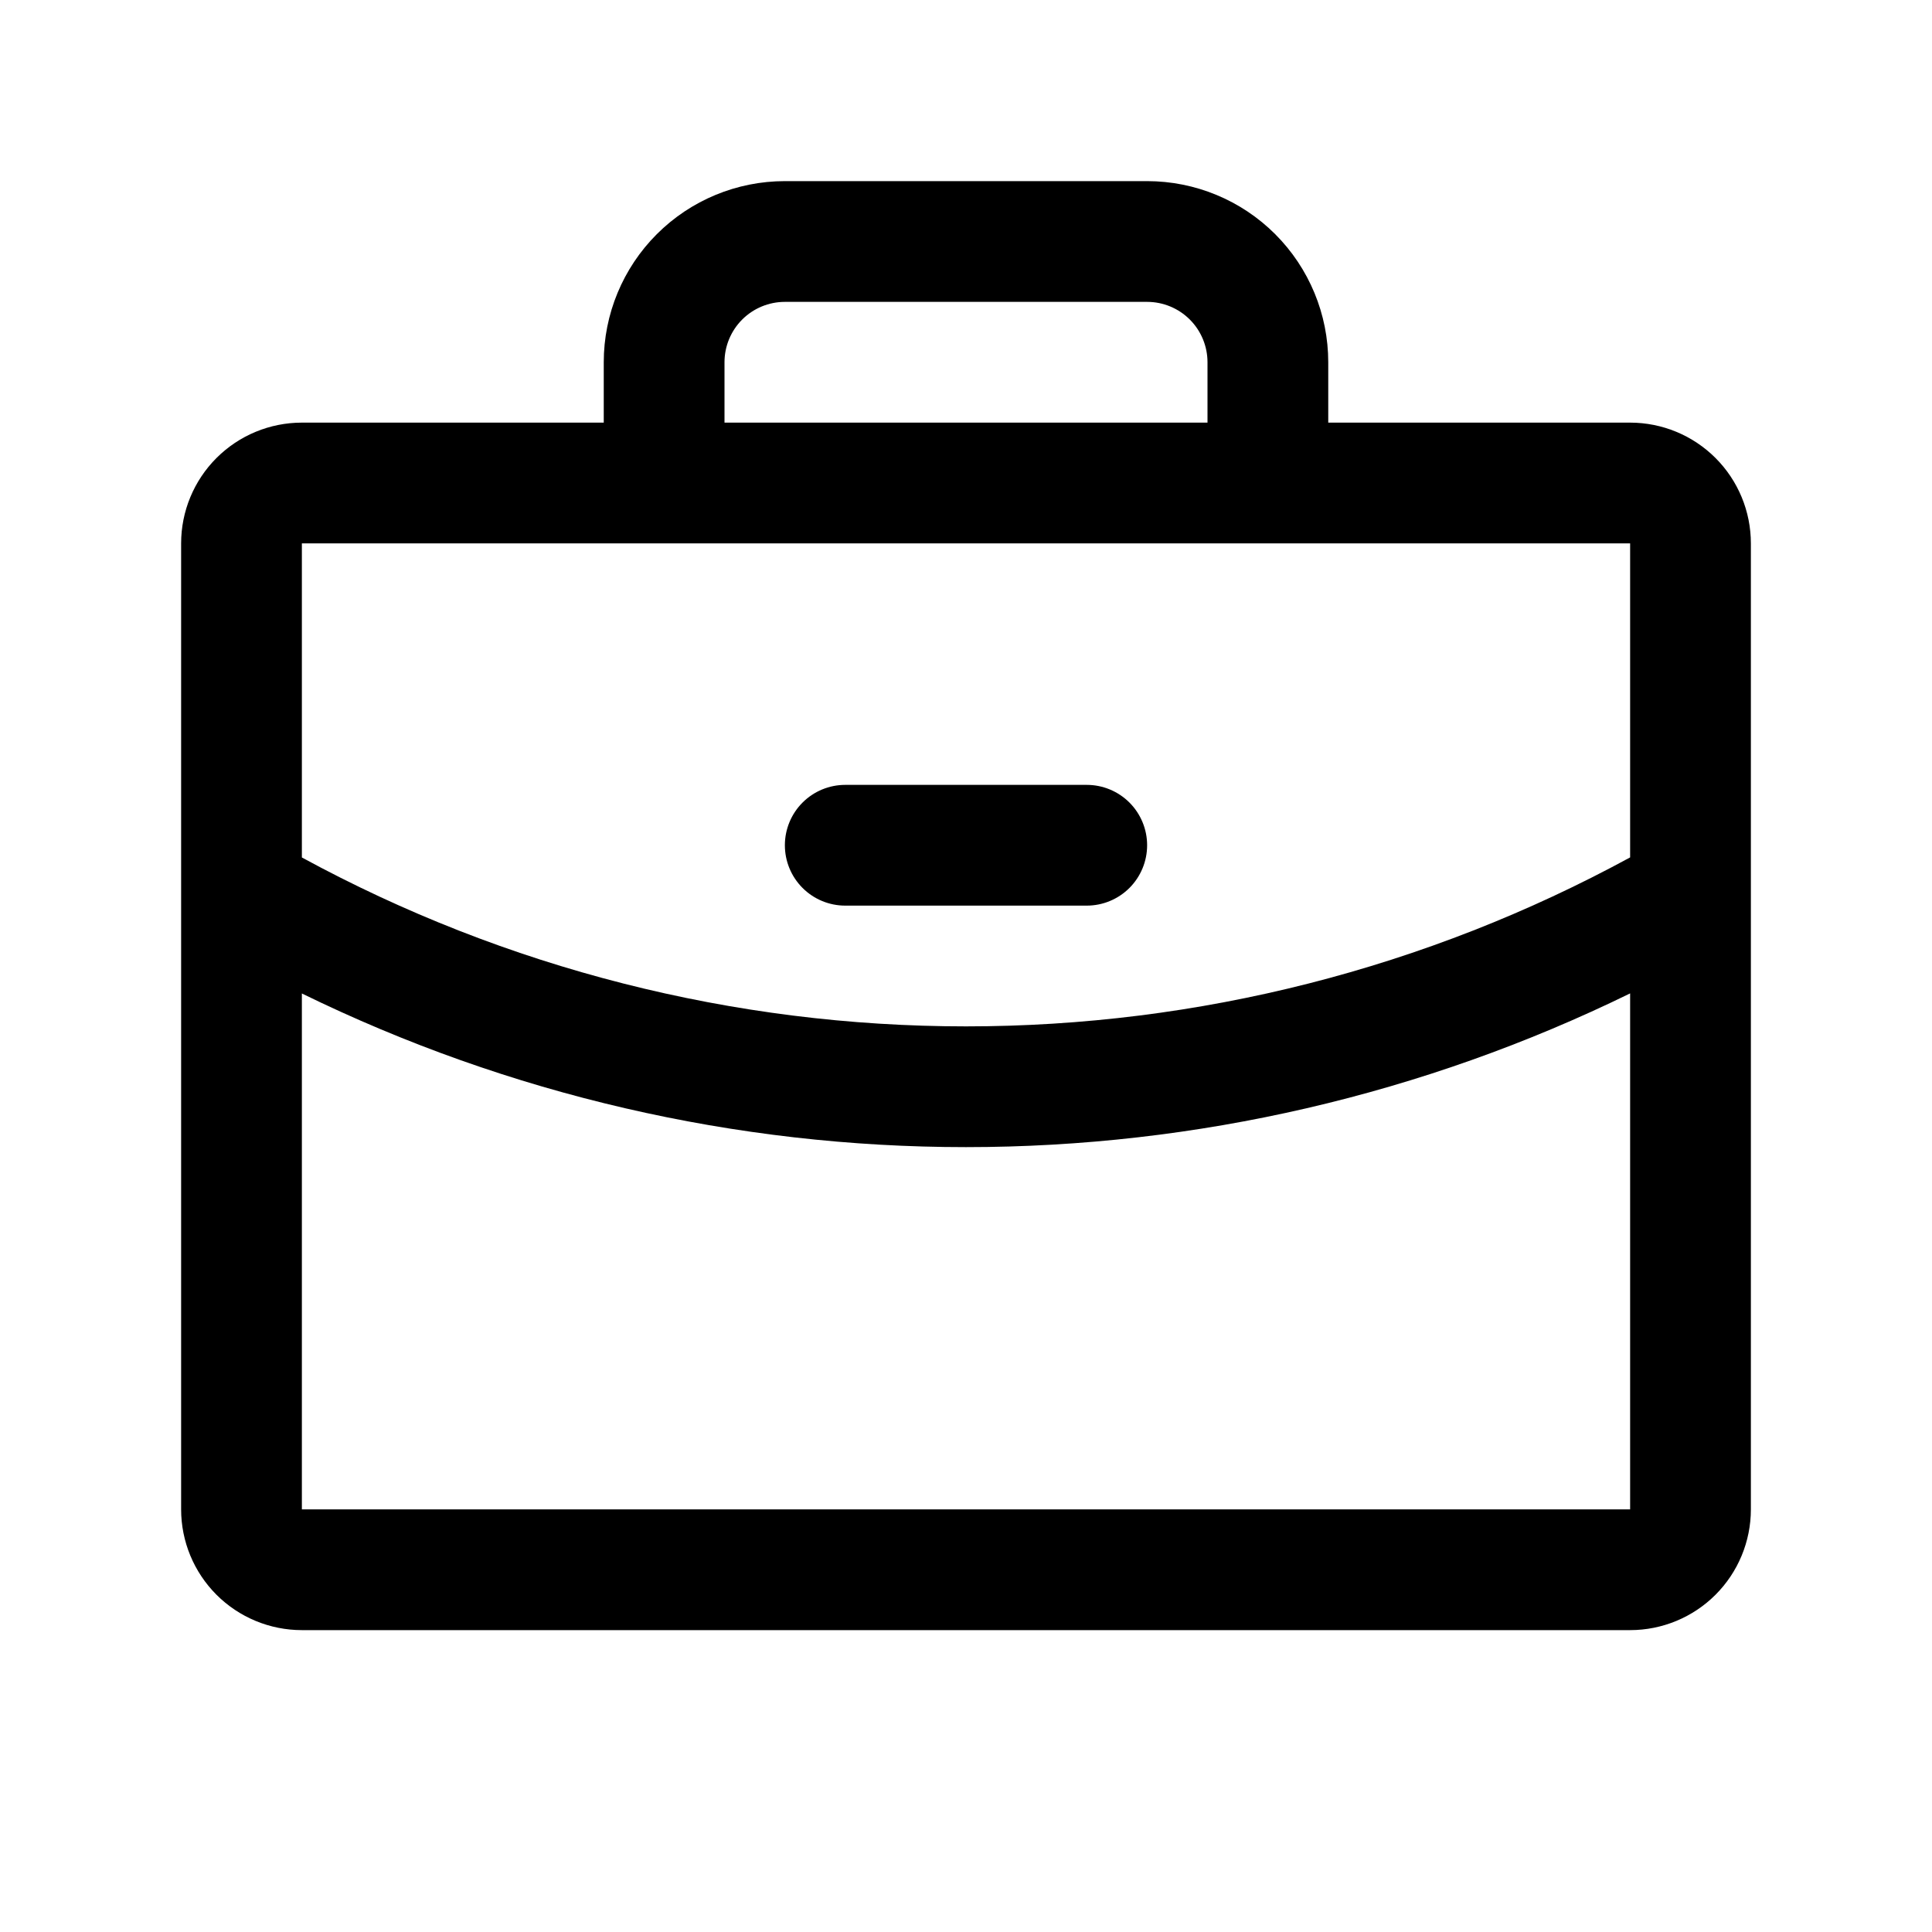 <svg xmlns="http://www.w3.org/2000/svg" width="686" height="686" viewBox="0 0 686 686" fill="none"><path d="M578.812 150.062H471.625V128.625C471.625 111.568 464.849 95.21 452.788 83.149C440.727 71.088 424.369 64.312 407.312 64.312H278.688C261.631 64.312 245.273 71.088 233.212 83.149C221.151 95.21 214.375 111.568 214.375 128.625V150.062H107.188C95.816 150.062 84.911 154.58 76.87 162.62C68.83 170.661 64.312 181.566 64.312 192.938V535.938C64.312 547.309 68.83 558.214 76.87 566.255C84.911 574.295 95.816 578.812 107.188 578.812H578.812C590.184 578.812 601.089 574.295 609.13 566.255C617.17 558.214 621.688 547.309 621.688 535.938V192.938C621.688 181.566 617.17 170.661 609.13 162.62C601.089 154.58 590.184 150.063 578.812 150.062ZM257.25 128.625C257.25 122.939 259.509 117.487 263.529 113.466C267.549 109.446 273.002 107.187 278.688 107.188H407.312C412.998 107.188 418.451 109.446 422.471 113.466C426.491 117.487 428.75 122.939 428.75 128.625V150.062H257.25V128.625ZM578.812 192.938V304.439C506.455 343.825 425.382 364.452 343 364.438C260.622 364.449 179.552 343.832 107.188 304.466V192.938H578.812ZM578.812 535.938H107.188V352.754C180.609 388.666 261.266 407.327 343 407.312C424.736 407.314 505.391 388.644 578.812 352.727V535.938ZM278.688 300.125C278.688 294.439 280.946 288.987 284.966 284.966C288.987 280.946 294.439 278.688 300.125 278.688H385.875C391.561 278.688 397.013 280.946 401.034 284.966C405.054 288.987 407.312 294.439 407.312 300.125C407.312 305.811 405.054 311.263 401.034 315.284C397.013 319.304 391.561 321.562 385.875 321.562H300.125C294.439 321.562 288.987 319.304 284.966 315.284C280.946 311.263 278.688 305.811 278.688 300.125Z" fill="black"></path></svg>